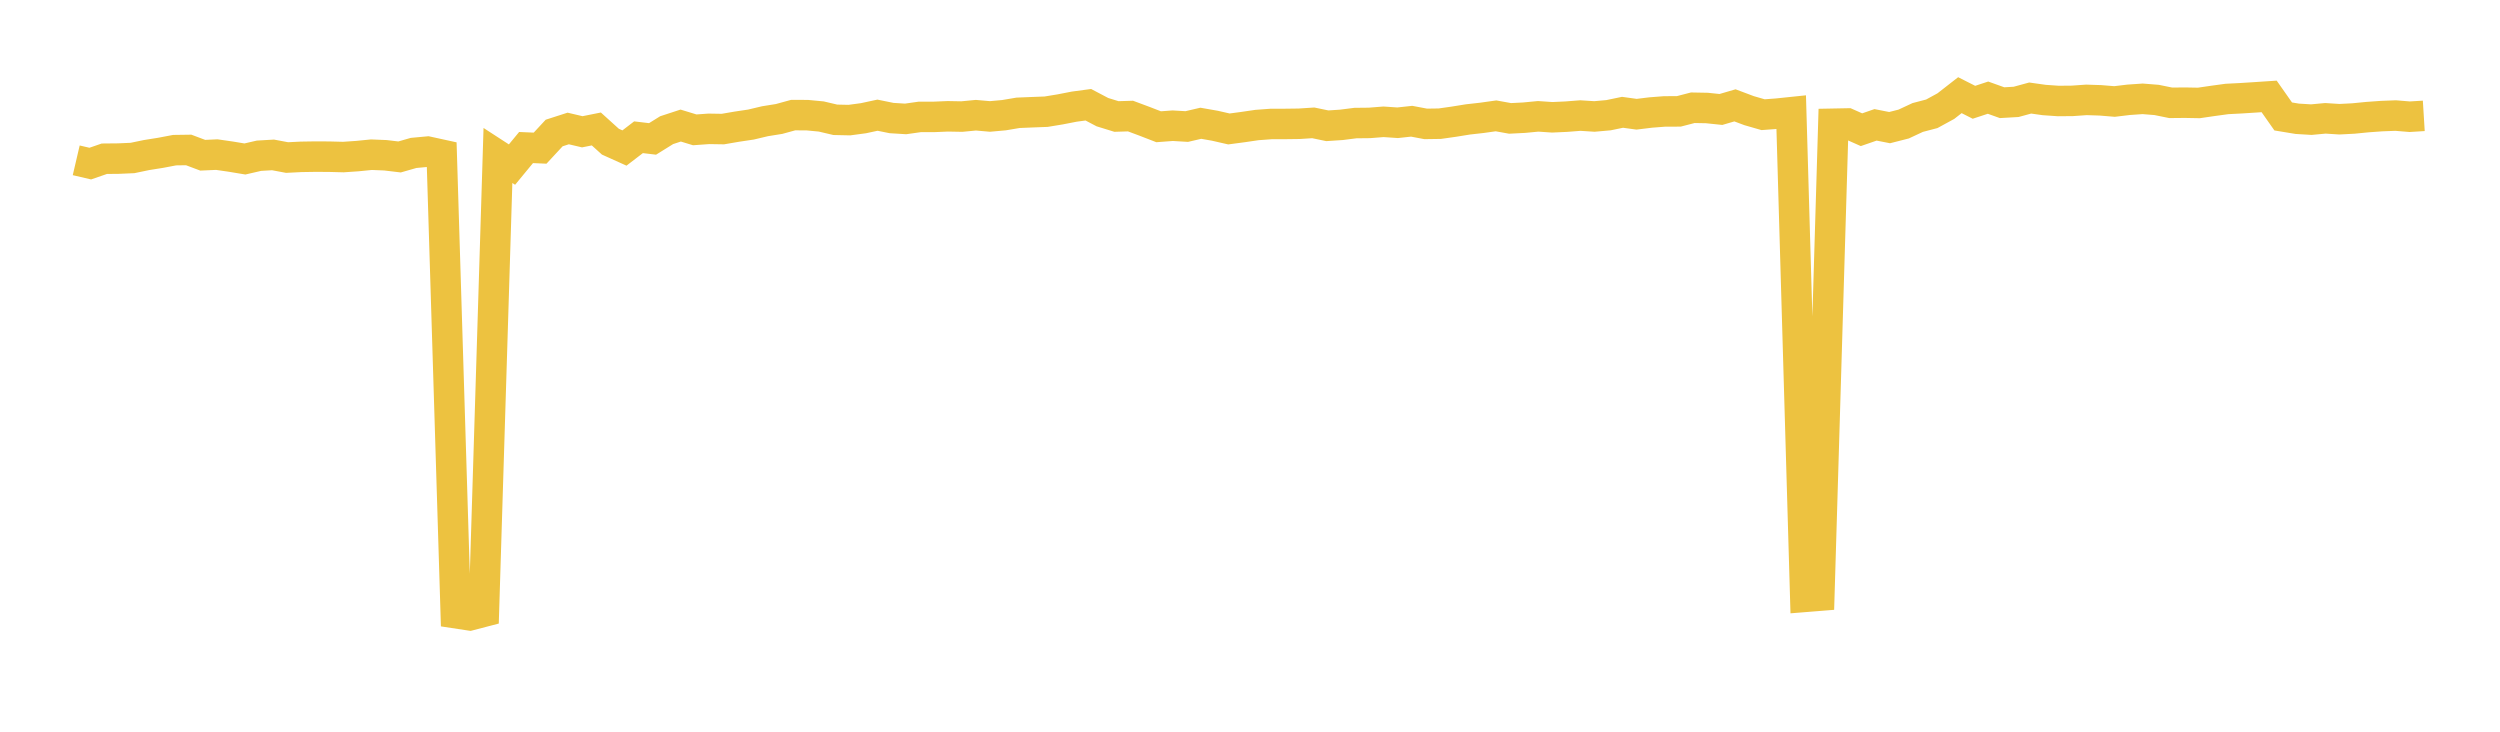 <svg width="164" height="48" xmlns="http://www.w3.org/2000/svg" xmlns:xlink="http://www.w3.org/1999/xlink"><path fill="none" stroke="rgb(237,194,64)" stroke-width="2" d="M5,10.517L5.922,10.732L6.844,10.413L7.766,10.404L8.689,10.364L9.611,10.172L10.533,10.025L11.455,9.85L12.377,9.837L13.299,10.184L14.222,10.142L15.144,10.276L16.066,10.429L16.988,10.216L17.91,10.162L18.832,10.335L19.754,10.289L20.677,10.274L21.599,10.279L22.521,10.303L23.443,10.24L24.365,10.148L25.287,10.186L26.21,10.296L27.132,10.032L28.054,9.946L28.976,10.148L29.898,40.228L30.82,40.368L31.743,40.127L32.665,10.199L33.587,10.797L34.509,9.679L35.431,9.719L36.353,8.725L37.275,8.428L38.198,8.645L39.12,8.46L40.042,9.294L40.964,9.71L41.886,9.003L42.808,9.113L43.731,8.539L44.653,8.237L45.575,8.518L46.497,8.452L47.419,8.467L48.341,8.309L49.263,8.171L50.186,7.952L51.108,7.804L52.03,7.551L52.952,7.554L53.874,7.642L54.796,7.859L55.719,7.879L56.641,7.755L57.563,7.556L58.485,7.744L59.407,7.801L60.329,7.67L61.251,7.669L62.174,7.63L63.096,7.647L64.018,7.558L64.94,7.639L65.862,7.556L66.784,7.4L67.707,7.362L68.629,7.327L69.551,7.175L70.473,6.995L71.395,6.871L72.317,7.357L73.24,7.642L74.162,7.614L75.084,7.958L76.006,8.315L76.928,8.246L77.85,8.301L78.772,8.086L79.695,8.248L80.617,8.459L81.539,8.336L82.461,8.201L83.383,8.133L84.305,8.131L85.228,8.119L86.15,8.059L87.072,8.251L87.994,8.19L88.916,8.073L89.838,8.063L90.76,7.99L91.683,8.053L92.605,7.953L93.527,8.127L94.449,8.114L95.371,7.983L96.293,7.834L97.216,7.73L98.138,7.6L99.06,7.767L99.982,7.72L100.904,7.632L101.826,7.695L102.749,7.653L103.671,7.581L104.593,7.64L105.515,7.558L106.437,7.367L107.359,7.494L108.281,7.381L109.204,7.309L110.126,7.307L111.048,7.068L111.97,7.085L112.892,7.181L113.814,6.911L114.737,7.258L115.659,7.524L116.581,7.455L117.503,7.359L118.425,39.153L119.347,39.079L120.269,8.118L121.192,8.1L122.114,8.509L123.036,8.19L123.958,8.372L124.88,8.137L125.802,7.707L126.725,7.465L127.647,6.962L128.569,6.243L129.491,6.71L130.413,6.406L131.335,6.736L132.257,6.683L133.18,6.431L134.102,6.561L135.024,6.625L135.946,6.617L136.868,6.552L137.79,6.582L138.713,6.658L139.635,6.547L140.557,6.483L141.479,6.557L142.401,6.745L143.323,6.736L144.246,6.753L145.168,6.618L146.09,6.492L147.012,6.445L147.934,6.386L148.856,6.325L149.778,7.639L150.701,7.792L151.623,7.848L152.545,7.762L153.467,7.821L154.389,7.773L155.311,7.682L156.234,7.616L157.156,7.581L158.078,7.657L159,7.6"></path></svg>